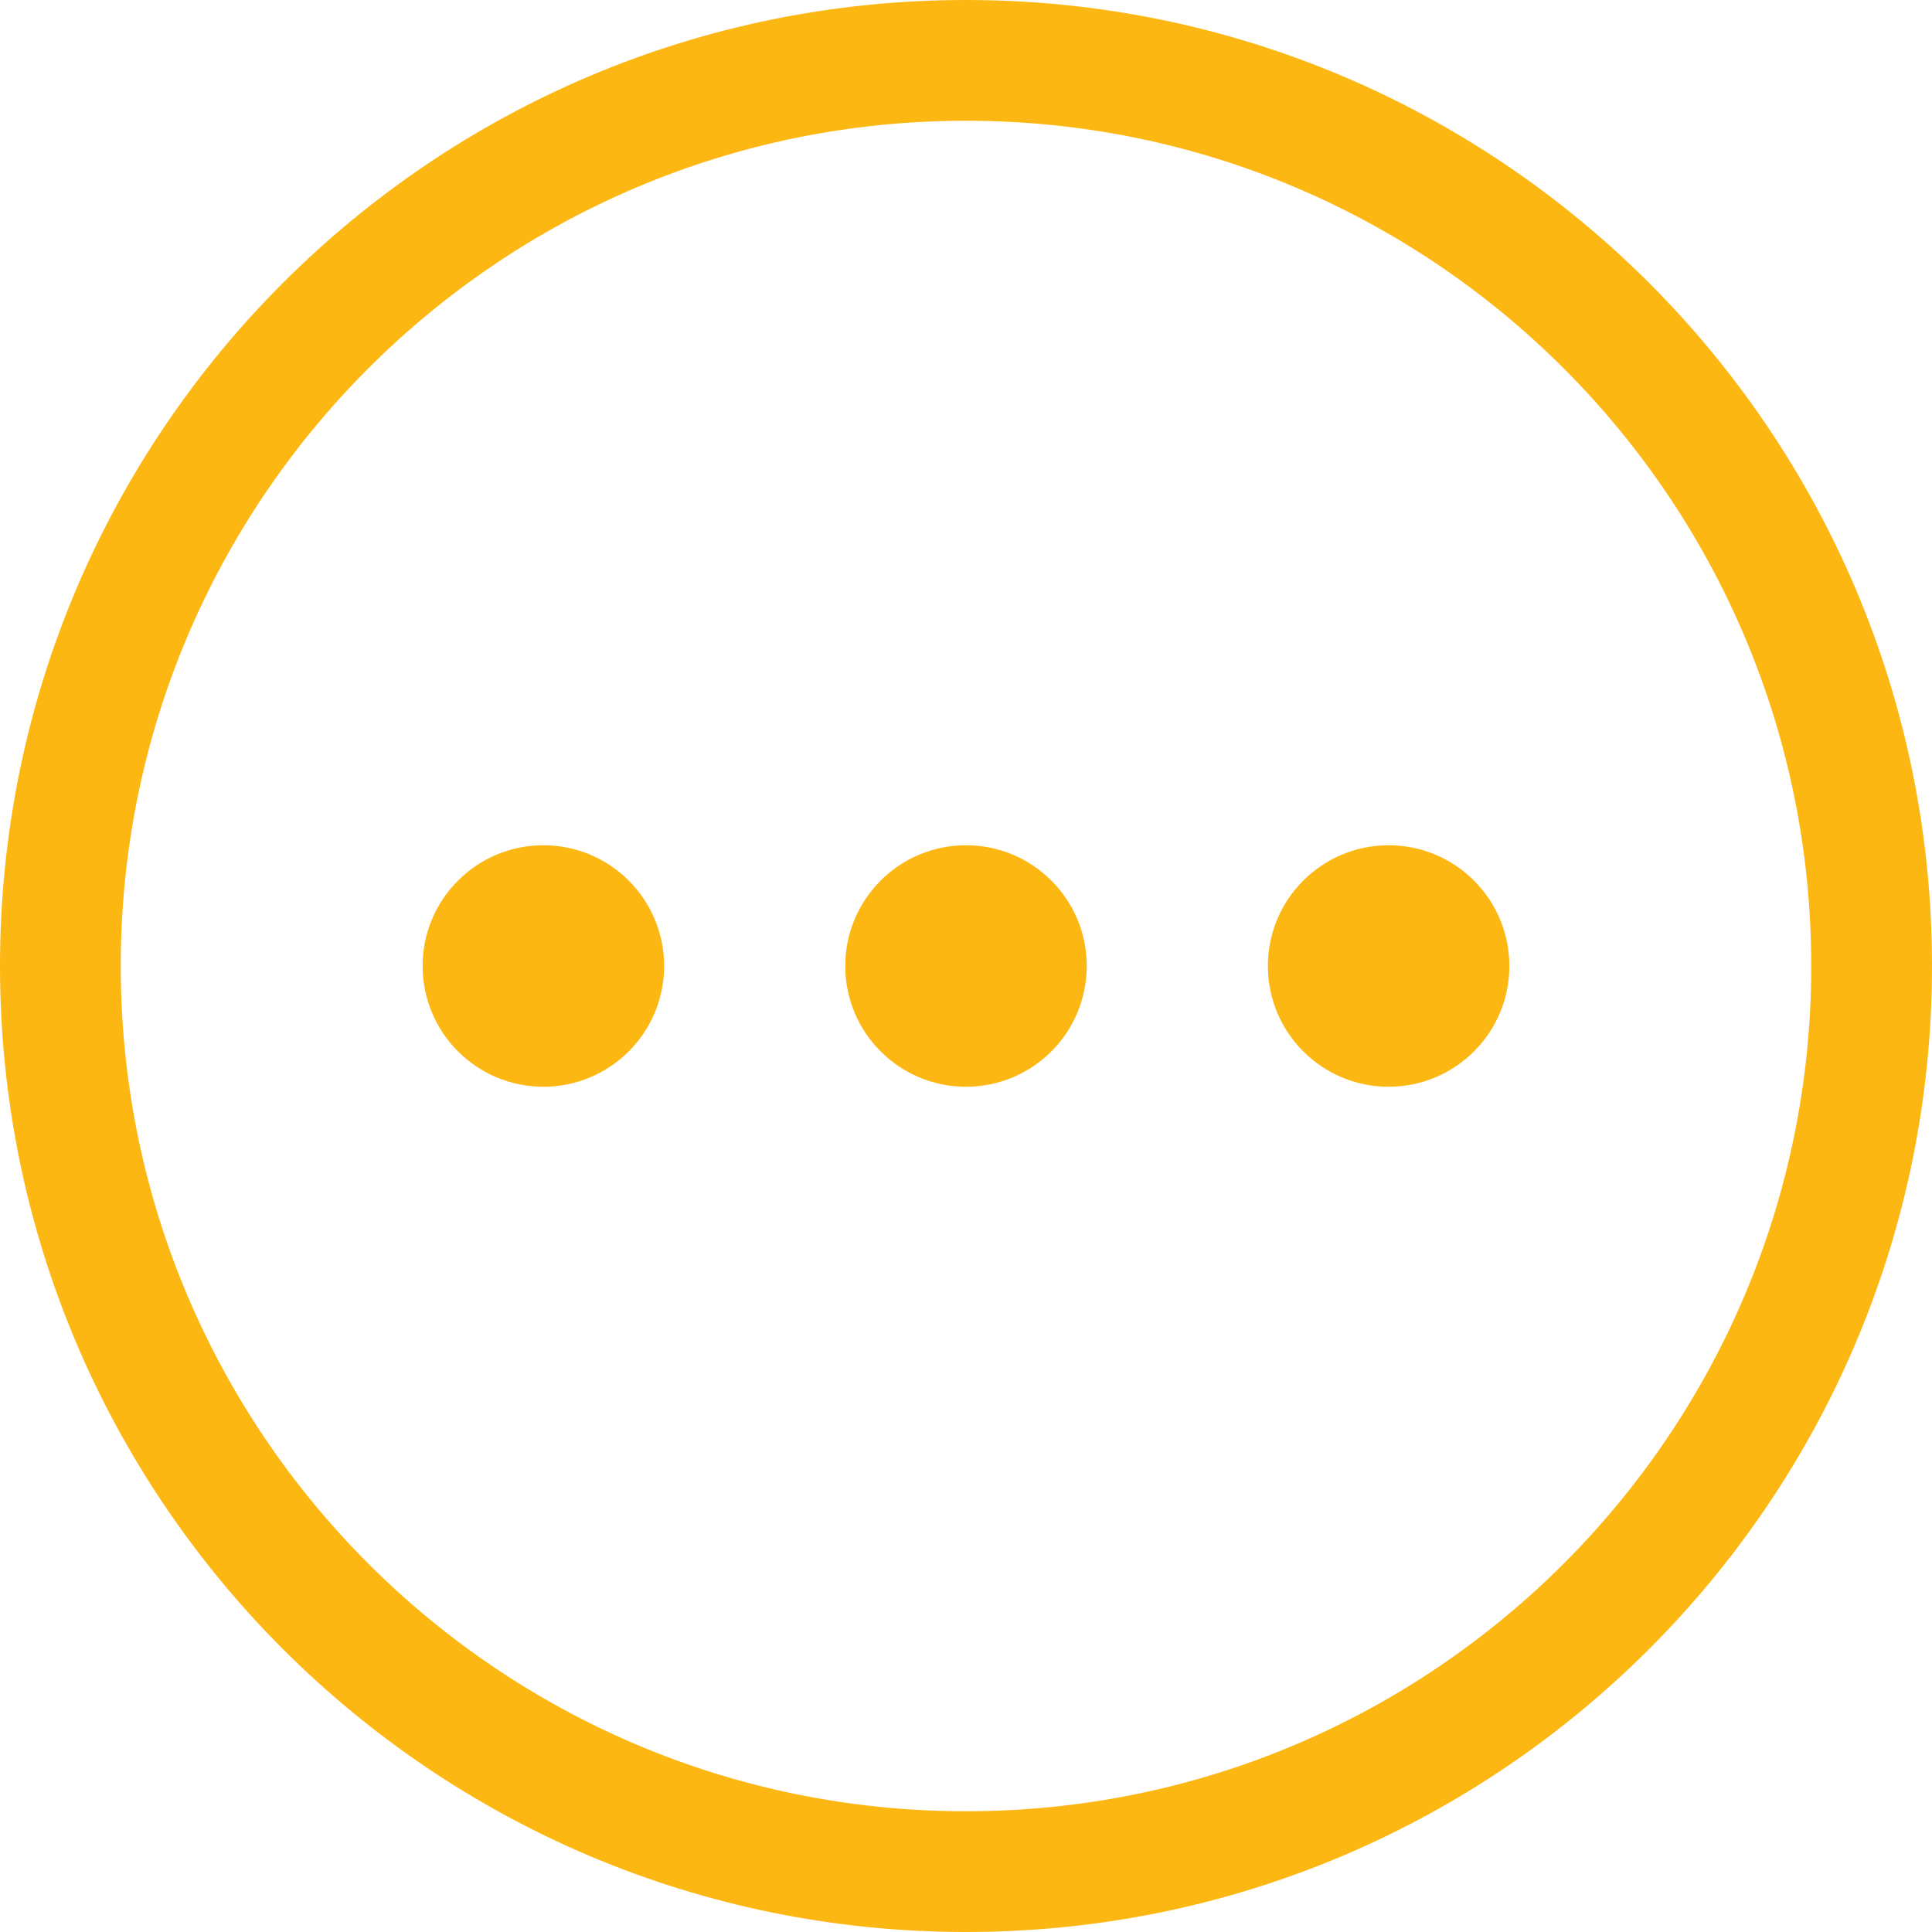 <?xml version="1.0" encoding="utf-8"?>
<!-- Generator: Adobe Illustrator 22.1.0, SVG Export Plug-In . SVG Version: 6.00 Build 0)  -->
<svg version="1.1" id="Capa_1" xmlns="http://www.w3.org/2000/svg" xmlns:xlink="http://www.w3.org/1999/xlink" x="0px" y="0px"
	 viewBox="0 0 512 512" style="enable-background:new 0 0 512 512;" xml:space="preserve">
<style type="text/css">
	.st0{fill:#FDB713;}
</style>
<g>
	<g>
		<g>
			<path class="st0" d="M256,0C114.6,0,0,114.6,0,256s114.6,256,256,256s256-114.6,256-256S397.4,0,256,0z M256,480
				C132.3,480,32,379.7,32,256S132.3,32,256,32s224,100.3,224,224S379.7,480,256,480z"/>
			<circle class="st0" cx="256" cy="256" r="32"/>
			<circle class="st0" cx="368" cy="256" r="32"/>
			<circle class="st0" cx="144" cy="256" r="32"/>
		</g>
	</g>
</g>
</svg>
